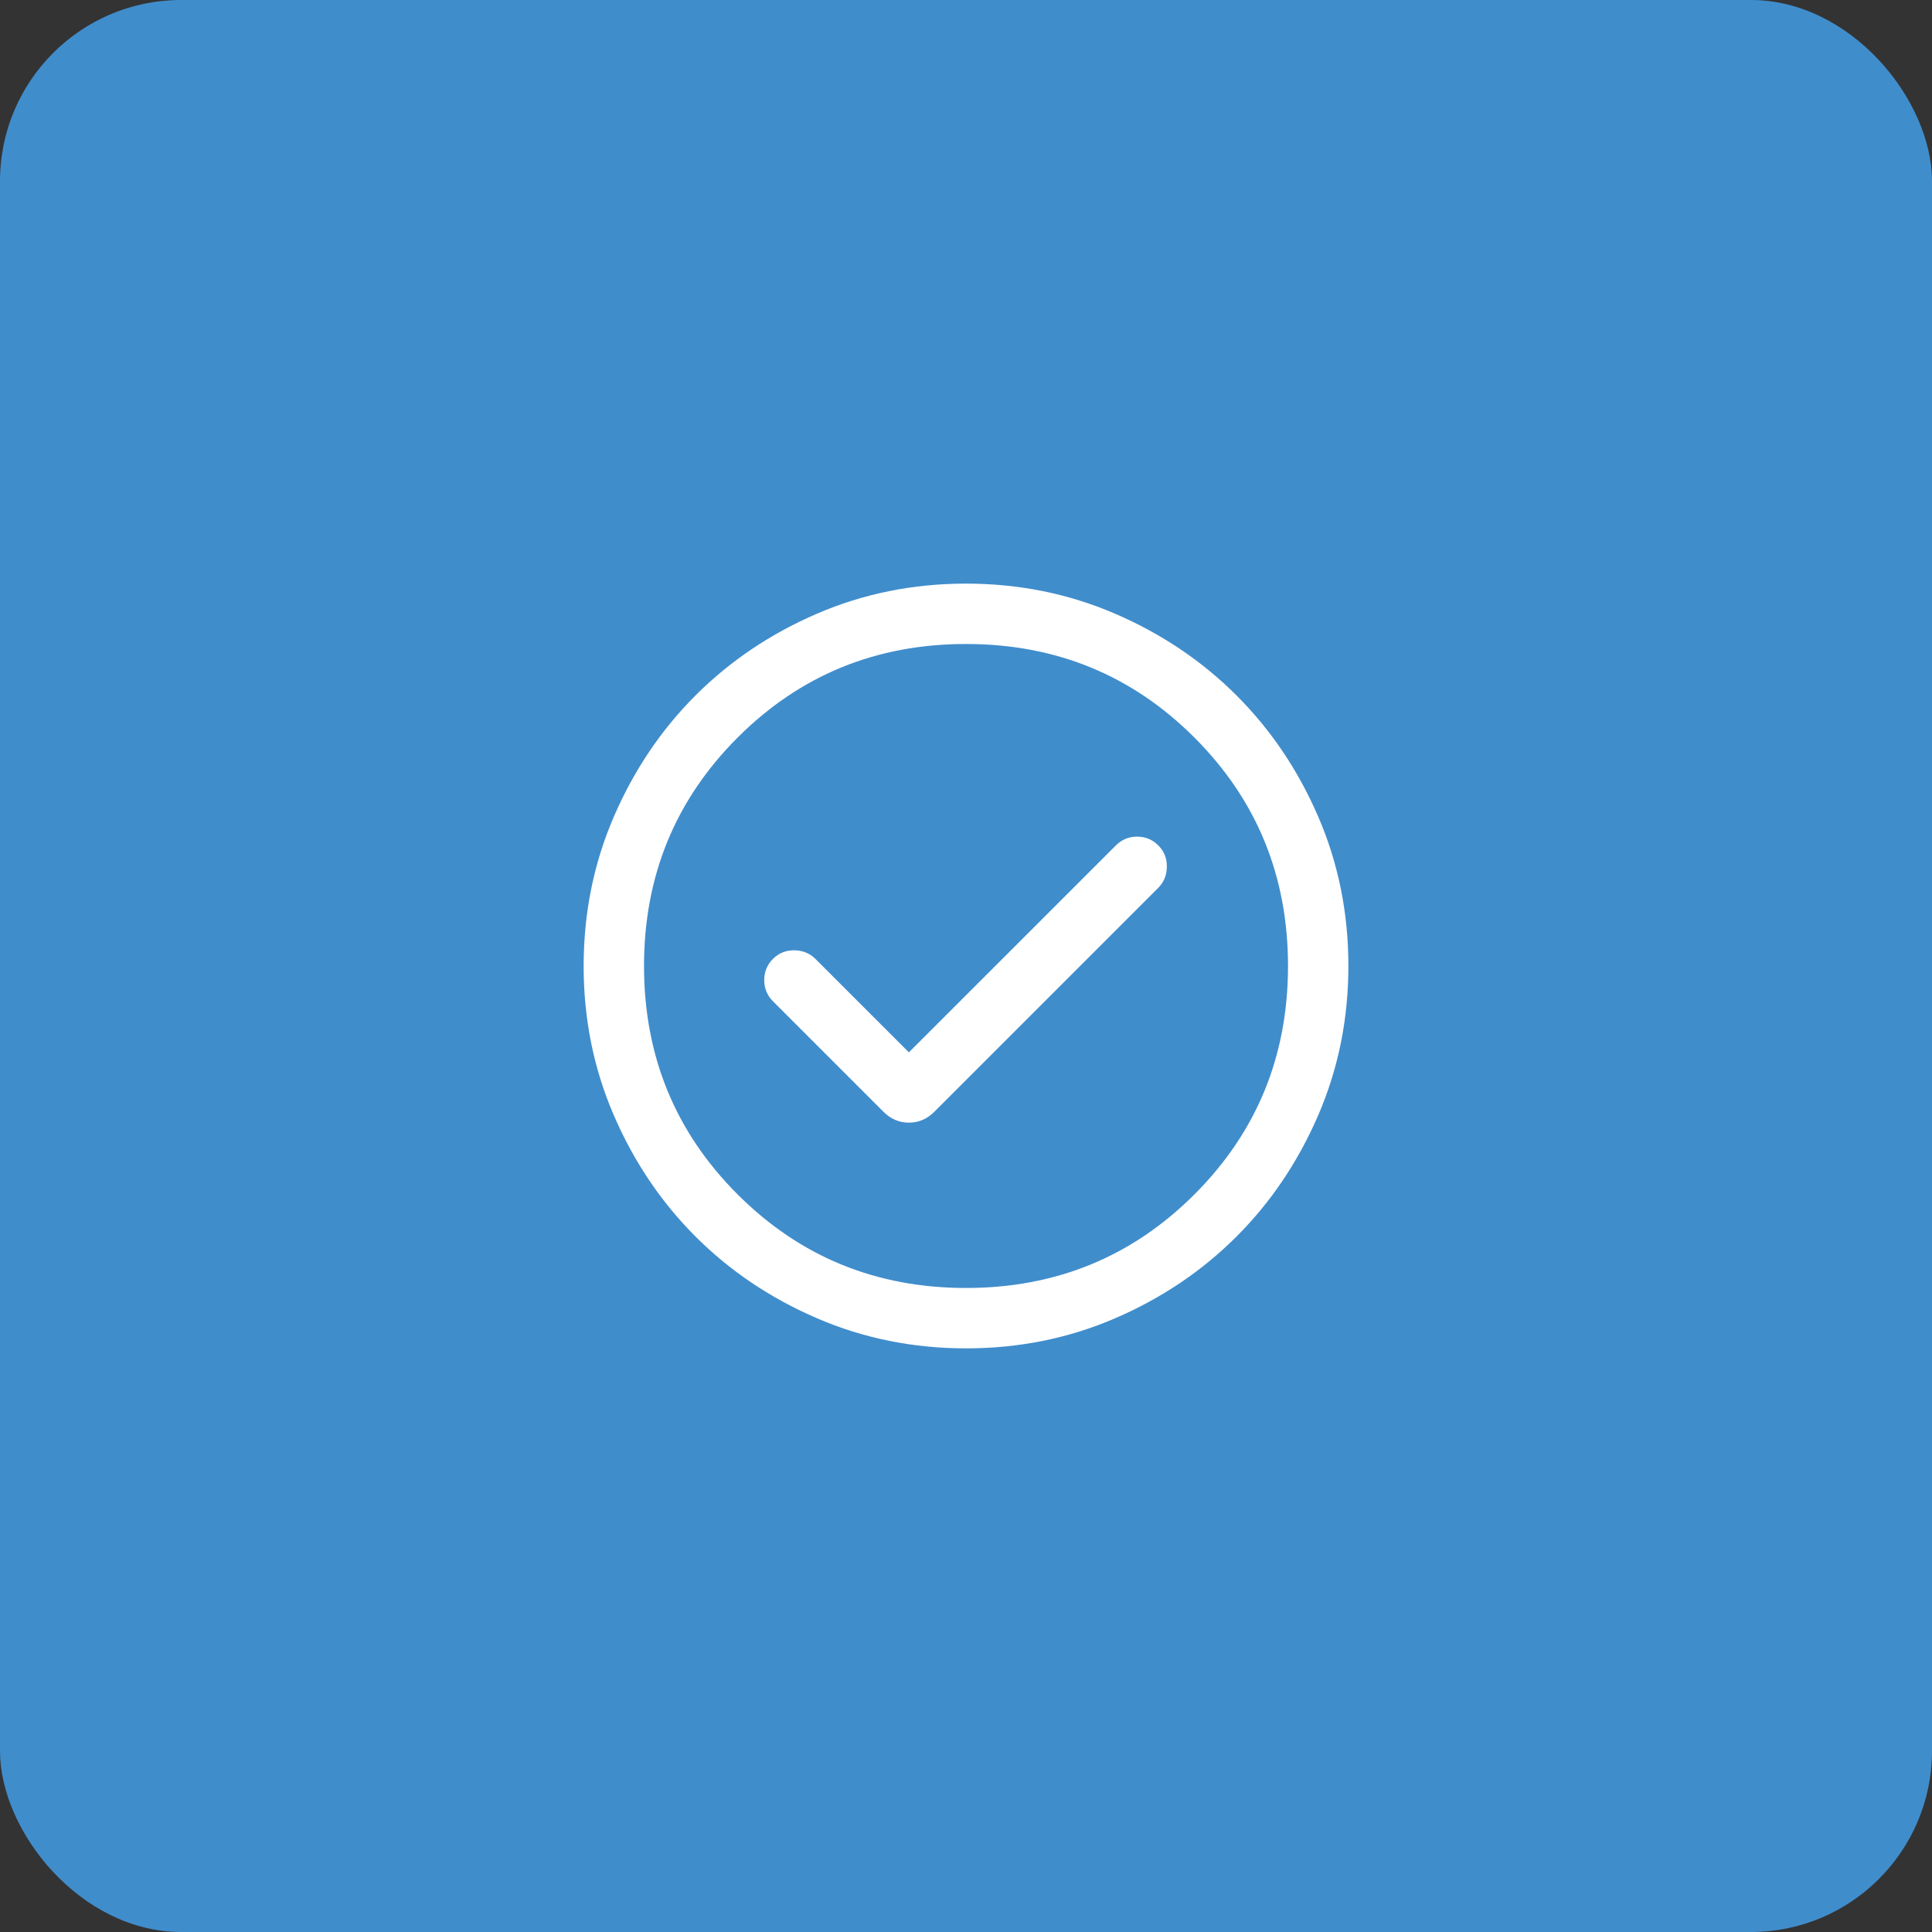 <svg xmlns="http://www.w3.org/2000/svg" width="64" height="64" viewBox="0 0 64 64" fill="none"><rect x="0" y="0" width="64" height="64" fill="#333333" stroke="none"/><rect width="64" height="64" rx="6" fill="#408DCC"></rect><mask id="mask0_2322_14034" style="mask-type:alpha" maskUnits="userSpaceOnUse" x="16" y="16" width="32" height="32"><rect x="16" y="16" width="32" height="32" fill="#D9D9D9"></rect></mask><g mask="url(#mask0_2322_14034)"><path d="M30.108 34.861L27.011 31.764C26.826 31.579 26.594 31.485 26.315 31.48C26.035 31.476 25.799 31.571 25.606 31.764C25.413 31.957 25.316 32.191 25.316 32.466C25.316 32.742 25.413 32.976 25.606 33.169L29.265 36.828C29.506 37.069 29.787 37.189 30.108 37.189C30.43 37.189 30.711 37.069 30.952 36.828L38.37 29.41C38.554 29.225 38.649 28.993 38.653 28.714C38.657 28.434 38.563 28.198 38.37 28.005C38.177 27.812 37.942 27.715 37.667 27.715C37.392 27.715 37.158 27.812 36.965 28.005L30.108 34.861ZM32.003 44.666C30.251 44.666 28.604 44.334 27.063 43.669C25.521 43.004 24.18 42.102 23.04 40.962C21.9 39.822 20.997 38.482 20.332 36.941C19.666 35.4 19.334 33.754 19.334 32.002C19.334 30.25 19.666 28.603 20.331 27.062C20.996 25.52 21.898 24.179 23.038 23.039C24.178 21.899 25.518 20.996 27.059 20.331C28.6 19.666 30.247 19.333 31.998 19.333C33.75 19.333 35.397 19.666 36.939 20.33C38.48 20.995 39.821 21.898 40.961 23.037C42.102 24.177 43.004 25.517 43.67 27.058C44.335 28.599 44.667 30.246 44.667 31.997C44.667 33.749 44.335 35.396 43.67 36.938C43.005 38.479 42.103 39.82 40.963 40.96C39.823 42.101 38.483 43.003 36.942 43.669C35.401 44.334 33.755 44.666 32.003 44.666ZM32.001 42.666C34.978 42.666 37.501 41.633 39.567 39.566C41.634 37.5 42.667 34.977 42.667 32C42.667 29.022 41.634 26.5 39.567 24.433C37.501 22.366 34.978 21.333 32.001 21.333C29.023 21.333 26.501 22.366 24.434 24.433C22.367 26.5 21.334 29.022 21.334 32C21.334 34.977 22.367 37.5 24.434 39.566C26.501 41.633 29.023 42.666 32.001 42.666Z" fill="white"></path></g></svg>